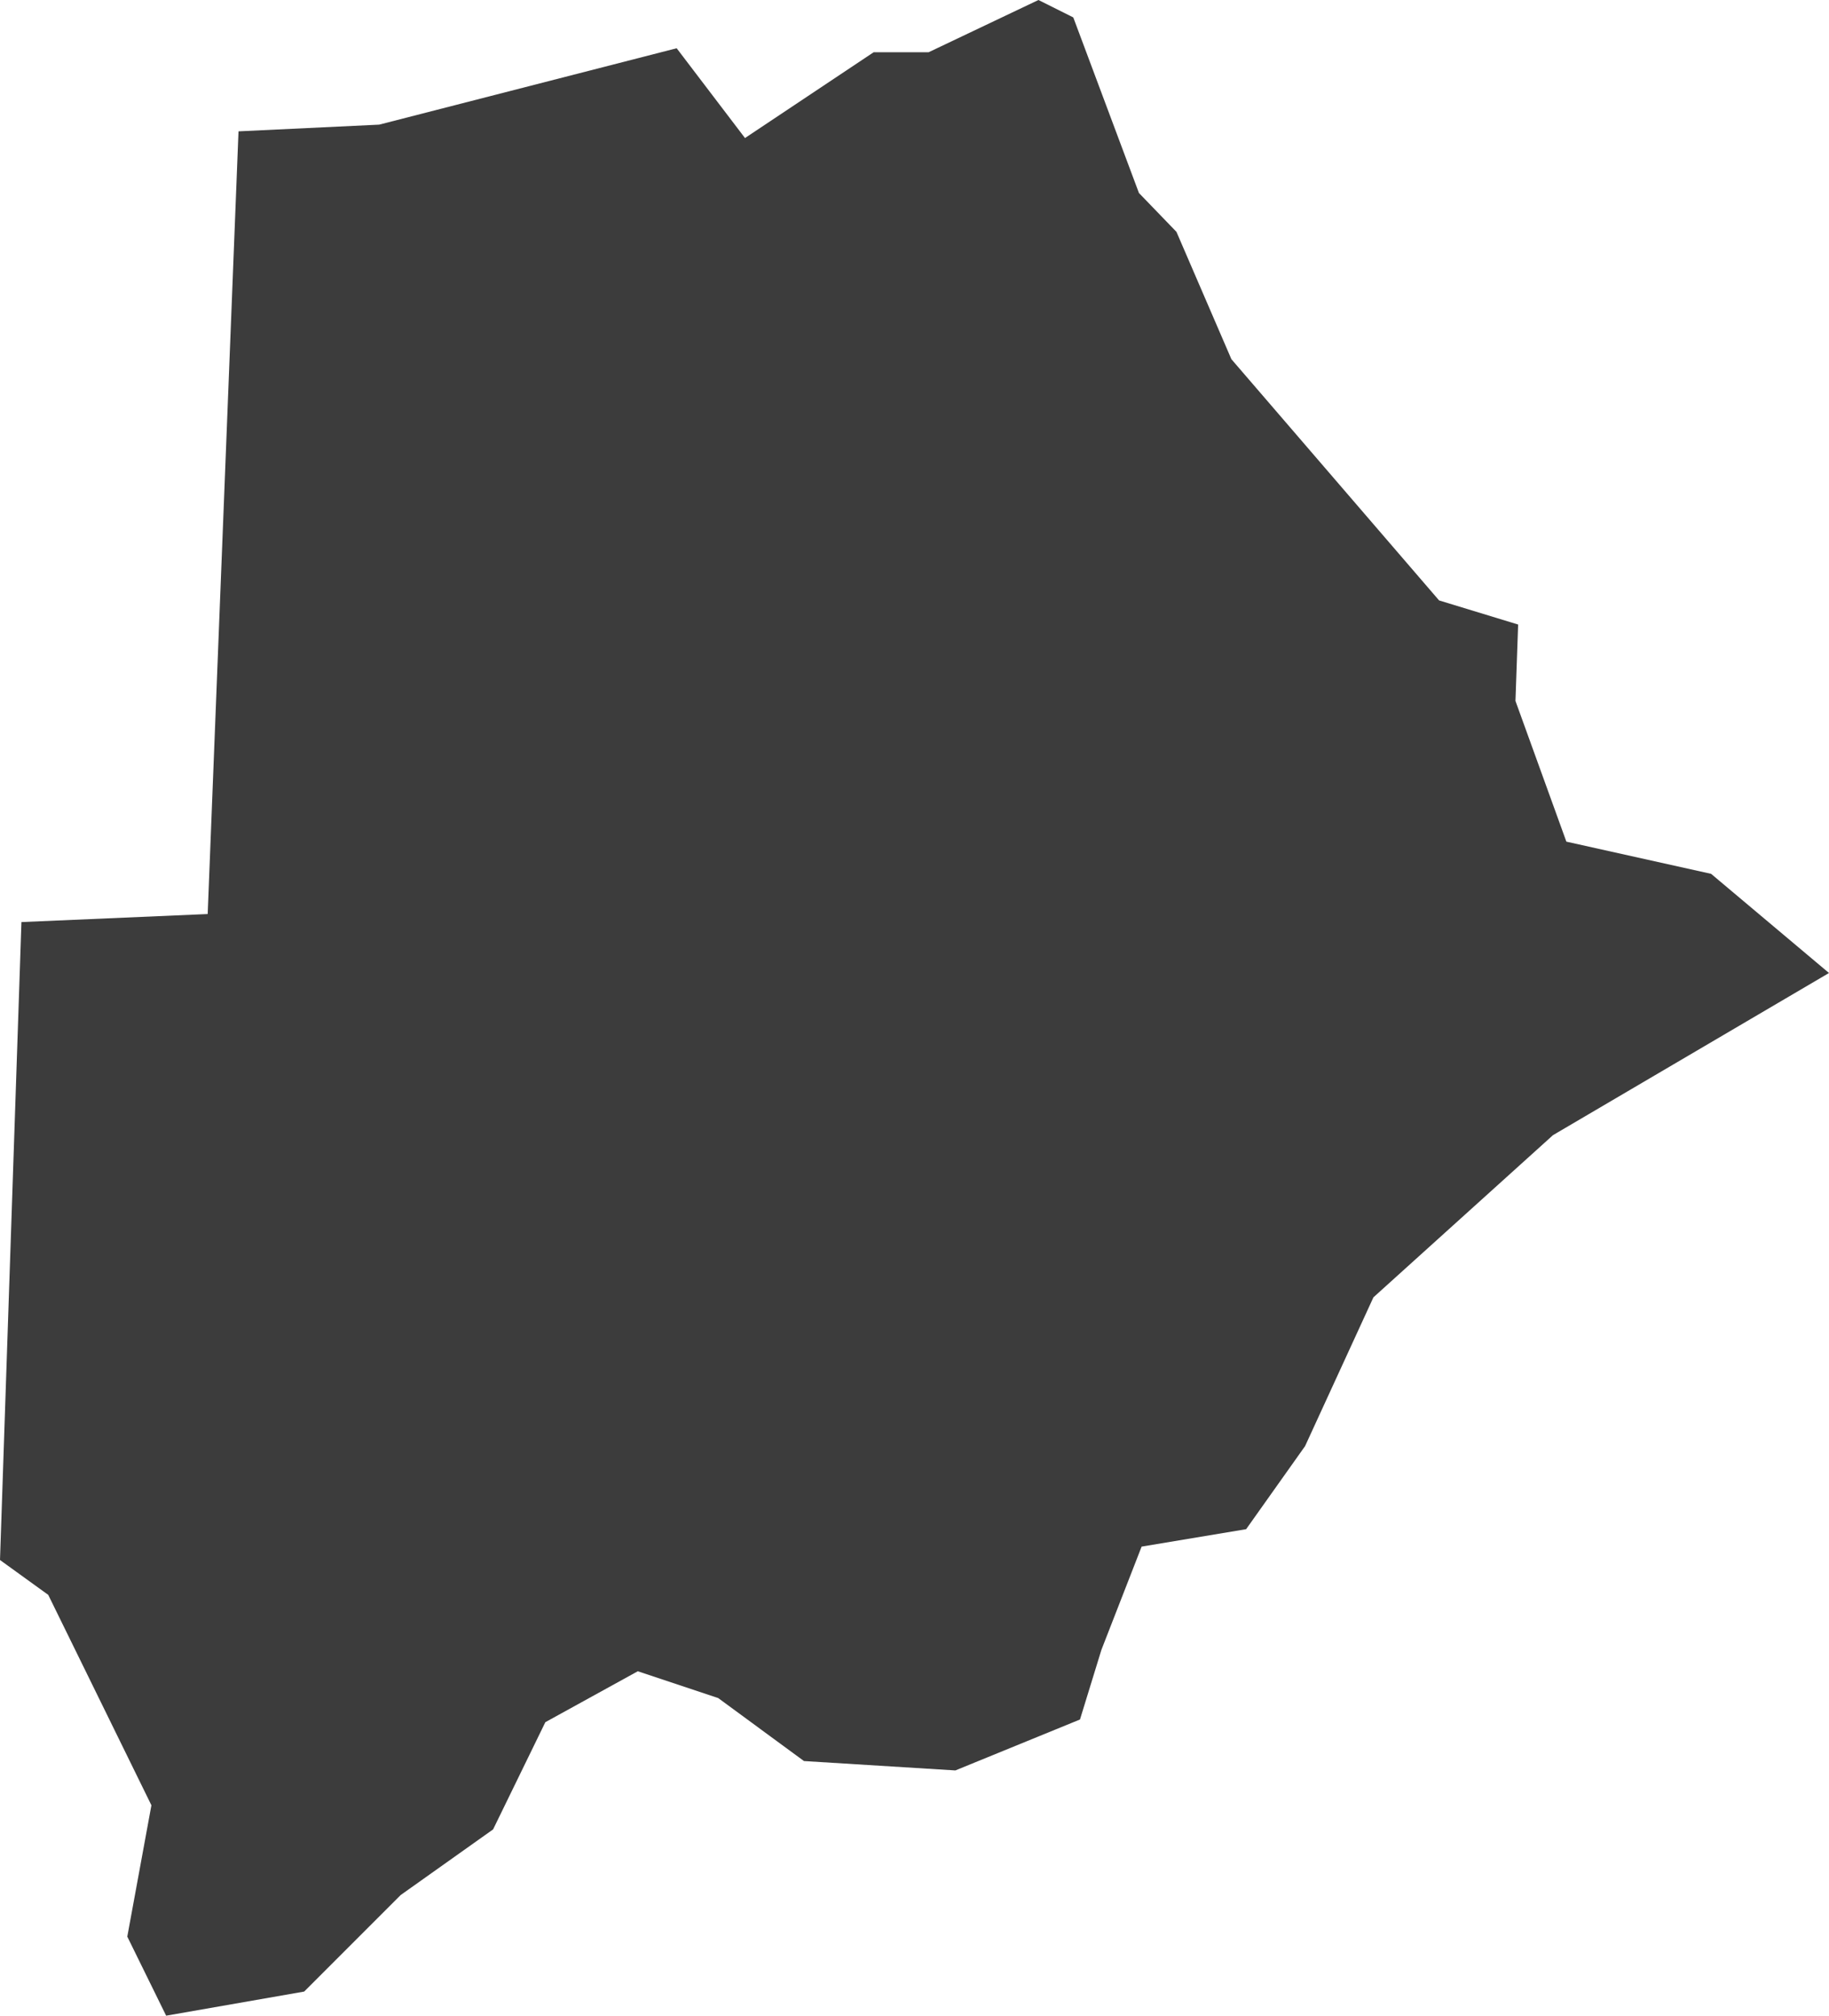 <?xml version="1.0" encoding="utf-8"?>
<!-- Generator: Adobe Illustrator 22.1.0, SVG Export Plug-In . SVG Version: 6.00 Build 0)  -->
<svg version="1.1" xmlns="http://www.w3.org/2000/svg" xmlns:xlink="http://www.w3.org/1999/xlink" x="0px" y="0px"
	 viewBox="0 0 136.5 150.4" style="enable-background:new 0 0 136.5 150.4;" xml:space="preserve">
<style type="text/css">
	.st0{display:none;}
	.st1{display:inline;}
	.st2{fill:#3C3C3C;}
	.st3{display:inline;fill:#3C3C3C;}
</style>
<g id="LA" class="st0">
	<g id="Guatemala" class="st1">
		<polygon class="st2" points="115.2,-0.1 85.5,-0.7 55.1,-0.7 52.8,20.3 37.6,20.3 48.1,32.6 59.2,41.4 62.1,49.5 66.8,51.8 
			64.5,64.1 23,64.1 3.8,94.5 7.8,101.5 3.2,110.2 0.8,121.3 16.6,136.5 31.2,144.1 51,144.6 67.4,151.1 68.6,145.2 80.8,135.9 
			87.2,131.8 86,127.7 94.2,125.4 101.8,116.1 100.1,108.5 103,101.5 119.3,90.9 135.7,76.9 126.9,72.3 123.4,77.5 113.5,71.1 
			104.1,71.1 111.1,29.1 		"/>
	</g>
	<g id="El_Salvador" class="st1">
		<polygon class="st2" points="130.3,101.6 136.5,75.7 129.3,68.5 117.9,63.3 92.1,71.6 91,62.3 74.5,51.9 63.1,38.5 47.6,33.3 
			33.1,37.4 35.2,44.7 23.8,51.9 2.1,68.5 0,78.8 14.5,92.2 46.6,96.4 69.3,109.8 88.9,116 123.1,117.1 		"/>
	</g>
	<g id="Honduras" class="st1">
		<polygon class="st2" points="136.5,62.9 131.4,55.8 124,51.9 118.1,46.4 111.9,41.7 108.7,41.4 98.9,37.8 94.6,39.8 88.8,40.6 
			83.7,39 77.1,37.5 73.9,40.2 66.9,42.9 56.7,43.7 46.9,41.4 43.4,42.9 41.5,40.6 35.2,41 30.1,45.3 27.8,44.5 16.8,53.9 5.9,60.9 
			3.9,65.6 5.1,70.7 0,77 5.9,78.9 10.1,84 16.4,87.9 16.8,91.4 26.6,88.3 30.9,90.3 33.6,93 31.3,102.8 37.9,105.1 40.7,112.9 
			47.7,111.8 50.8,105.9 54,105.9 54.8,93.8 59.8,93 64.5,93 70,86.4 75.9,91.4 78.2,88.3 82.5,85.6 90.7,78.5 91.9,73.4 93.8,73.8 
			97,68 99.3,67.2 102.9,70.7 107.2,71.9 112.2,68.7 117.7,68.7 125.5,65.6 129.1,62.1 		"/>
	</g>
	<g id="Nicaragua" class="st1">
		<polygon class="st2" points="136.5,5.9 126.7,4.9 122.1,9.5 111.8,13.6 104.6,13.6 97.9,17.8 92.2,16.2 87.6,11.6 84.5,12.6 
			80.3,20.4 77.8,19.8 76.2,26.5 65.4,35.8 59.8,39.4 56.7,43.5 48.9,36.8 41.7,45.6 35.5,45.6 28.9,46.6 27.8,62.6 23.7,62.6 
			19.6,70.3 10.3,71.8 8.3,73.9 3.6,68.8 0,73.9 13.4,88.8 24.7,99.1 29.9,110 42.8,123.4 52,133.6 56.7,129.5 74.7,138.3 
			81.9,134.2 90.7,136.8 94.8,143.4 103.5,145.5 110.7,138.8 106.6,133.1 106.1,124.4 112.3,116.1 111.2,107.4 114.9,93.5 
			119.5,89.9 120,75.4 119,66.7 121,52.3 125.7,39.4 132.9,28.1 131.4,16.2 133.4,9 		"/>
	</g>
	<g id="Haiti" class="st1">
		<polygon class="st2" points="134.8,35.4 96.3,27 67.8,25.4 56.1,39.6 84.6,48 82.1,68.1 100.5,91.5 82.9,103.3 47.7,99.1 
			5.9,91.5 0,109.1 23.5,125 46.1,115.8 73.7,119.2 96.3,115.8 126.5,125 128.1,109.9 118.1,94 130.6,84.8 136.5,64.7 		"/>
	</g>
	<g id="Dominican_Republic" class="st1">
		<polygon class="st2" points="6.8,105.7 6.8,118 16.3,124.8 34,94.9 47.5,88.8 51.6,99.6 66.6,96.9 74,88.8 86.2,90.8 103.9,89.4 
			120.9,98.3 136.5,80.6 119.5,65 103.2,63.6 105.2,50.7 84.9,51.4 79.5,36.5 69.9,37.2 48.9,26.3 19,25.6 13.6,33.1 14.9,56.9 
			10.2,73.2 0,80.6 8.1,93.5 		"/>
	</g>
	<g id="Colombia" class="st1">
		<polygon class="st2" points="91.2,-23.1 93.6,-27.3 91,-30.7 87,-31.5 81.2,-25.3 76.6,-22.5 67.3,-16.1 58.7,-17.1 57.7,-14.5 
			50.5,-14.3 43.9,-8.3 41.1,2.5 40.9,6.7 36.1,8.2 27.3,17 21.5,16.6 20,18.4 22.3,26 20,29.8 16.4,28.8 14.6,35 19,41.8 
			20.2,52.7 17.8,55.9 20,67.7 17.6,75.1 21.6,78.1 17.2,84.7 12.2,92.7 6.6,93.5 3.8,98.1 4.2,104.6 0,105.6 1.6,109.6 12.8,116.8 
			14.8,116.6 17.6,122 27.1,123.8 30.3,121.8 35.9,126 40.7,129 43.7,127.8 51.1,133.8 54.7,139.8 60.1,143.2 67,156.7 75.4,158.3 
			81.4,154.9 85.6,157.1 92.2,155.9 101,161.9 94,174.9 97.4,175.1 103.2,181.9 107.6,147.1 107.8,141.4 106,134.2 101,129.4 
			101,120.2 107.4,118.2 109.6,119.4 110,114.6 103.4,113.2 103.4,105.4 125.3,105.6 129.1,101.1 132.3,105.2 134.3,112.8 
			136.5,111.2 133.1,98.4 130.3,93.9 126.3,91.1 132.1,84.9 131.7,81.9 128.7,78.1 126.7,69.7 127.7,60.5 130.3,56.3 132.7,49.4 
			128.7,47.2 122.3,48.6 114.3,48 109.6,49.4 102,38.4 95.6,36.8 81.2,38 78.6,33.6 76,32.4 75.6,29.8 77.2,25 76.4,20 74.2,17.2 
			73,11.4 67.2,10.4 70.8,2.9 72.6,-6.1 76.2,-10.9 80.6,-14.5 83.8,-20.9 		"/>
	</g>
	<g id="Ecuador" class="st1">
		<polygon class="st2" points="133.1,30.7 122.9,24.4 111,15.4 104.2,19.7 84.2,15.8 78.2,4.4 74,4.8 50.2,-10.5 33.6,0.1 20.4,6.1 
			22.1,17.1 12.7,34.6 8.5,51.2 0.4,55.4 4.7,80.1 0,87.7 14.5,99.2 23.4,86.9 28.9,98.8 16.6,118.8 19.6,130.3 13.2,136.6 
			14,146.4 23.8,144.3 33.6,147.3 44.2,160.9 57.4,149.8 61.2,131.5 75.3,108.2 103.8,97.5 129.3,69 136.5,51.6 		"/>
	</g>
	<g id="Peru" class="st1">
		<polygon class="st2" points="119,17.7 113.7,11.5 110.5,11.3 117,-0.7 108.9,-6.2 102.8,-5.1 98.9,-7.1 93.4,-4 85.7,-5.5 
			79.4,-17.8 74.4,-21 71.1,-26.5 64.3,-32 61.5,-30.9 63,-21.9 59.9,-14.3 48.8,-2 36.5,2.6 30.4,12.8 28.7,20.7 23,25.5 
			18.4,19.6 14.2,18.3 9.9,19.2 9.6,15 12.3,12.2 11.1,7.2 2.9,14.6 0,22.9 5.5,34.1 2.4,39.3 9.9,44.1 18.2,51.6 21.9,60.3 
			26.3,65.6 37.4,89 48.8,110.6 58.8,126 57.3,129.4 62.4,139.1 70.9,146.3 90.6,159 112,170.8 113.3,175.6 124.2,182.4 
			129.1,179.5 131.4,173.4 136.5,160.7 131.4,150.9 133.4,147.1 131.2,142.6 134.7,136.7 134.1,126.8 133.9,118.5 136,114.6 
			125.8,95.6 120.3,97.7 115.5,96.4 115.1,78.5 107,85.5 98,85.2 93.8,78.9 86.9,78.3 88.8,73.2 82.7,66.2 77.9,55.5 80.7,53.5 
			80.5,48.5 86.6,45 85.3,38.7 87.7,34.7 88.4,29.1 99.8,21.2 108.3,19 109.6,17.2 		"/>
	</g>
	<g id="Bolivia" class="st1">
		<polygon class="st2" points="131.4,122.8 134.5,120.3 133,113.3 135.5,107.8 136.5,98.1 133.4,90.3 127.2,87 125.6,82 126.8,75 
			106,74.4 100.8,60 103.9,59.9 103.3,54.4 101,50.9 100,43.7 93.6,40 86.8,40.2 81.9,36.6 74.6,34.2 69.9,29.6 57.7,27.6 
			45.2,16.6 45.8,8.2 44.1,3.4 44.8,-5.8 30.7,-3.6 25.2,0.8 15.9,5.9 13.8,9.6 8.1,10 0,8.8 10.7,28.8 8.5,32.9 8.7,41.6 9.3,52.1 
			5.6,58.3 8,63 5.8,67 11.3,77.3 5.8,90.7 11.8,99.1 14.2,108 20.4,113.3 18.2,125.3 25.4,139.1 31.4,156.2 38.8,154.4 46.6,143.3 
			61,146.3 68.1,155.2 71.3,145.3 83.5,145.9 85.4,148.4 88.3,133.6 88,127 92,116.2 110.5,112.5 120.4,112.7 130.9,119.1 		"/>
	</g>
	<g id="Paraguay" class="st1">
		<polygon class="st2" points="68.1,15.3 67.3,9.8 51.7,0.3 37.1,0.1 9.8,5.5 3.7,21.6 4.3,31.4 0,53.2 32.2,83.1 45.4,86 
			66.1,99.5 83.1,106.7 86.2,114.7 74.1,142.3 90.5,147.5 108.3,150.3 120.4,147.2 132.8,133.4 133.6,117 135.6,106.7 136.5,95.7 
			135.6,85.7 129.6,82.2 123.9,85.4 118.1,84.5 115.5,77.4 112.7,60.7 109.2,55.2 98,50.3 92,53.8 74.7,50.3 73.6,25.6 		"/>
	</g>
</g>
<g id="ESA">
	<g id="South_Africa" class="st0">
		<path class="st3" d="M95,95.3l-3,0.9l-5.6-7.4l4.8-6.1l4.7-3.8l3.9-2l3.5,3l2.6,2.9l-2.9,4.7l-1.7,3.2l-4.7,1.5L95,95.3z
			 M125.5,15.4l-4.4-0.9l-2.9,1.2l-3.9-1.7l-3.3-0.1L98.8,21L91,28.1l-3,6.5l-2.6,3.6L80.8,39L79,43.6l-0.9,3l-5.4,2.3L66,48.4
			l-3.8-2.7l-3.5-1.2l-4.1,2.3l-2.3,4.7l-4.1,2.9L44,58.5L38,59.6l-1.7-3.5l1-5.8l-4.5-9.2l-2.1-1.5L29,75.3l-7.6,4.8L17.1,81
			l-5-1.8l-3.6-0.8l-1.2-4.1l-3.2-2.7L0,76.4l5.3,12.4V89l3.8,8l4.8,9.1l-0.3,7.3l-2.6,1.8l2.1,6.4l-0.3,5.8l0.9,2.6l0.5-1.4
			l3.2,4.4l2.7,0.1l3.2,3.5l3.6-0.3l5.3-3.6l7-1.5l8.5-3.8l3.3,0.5l5-1.2l8.6,1.8l4.1-1.8l4.8,1.5l1.2-2.7l4.1-0.5l8.8-3.8l6.5-4.4
			l6.2-5.8l10.1-9.8l5.1-7l2.7-4.8l3.8-5l1.8-1.4l5.9-4.8l2.4-4.4l1.7-7.9l2.6-7.1h-6.2l-2,4.2l-5,1.1l-4.5-5.3l0.1-3.3l2.4-3.6
			l1.1-2.7l2.4-0.8l4.1,1.8l-0.6-3.5l2.1-10.7l-1.7-6.8L125.5,15.4z"/>
	</g>
	<g id="Tanzania" class="st0">
		<polygon class="st3" points="15.6,-3.1 11,-1.2 16.3,7.1 15.4,15.6 11.7,17.4 12.4,23.1 15.2,26.6 15.2,31.2 11.9,34.4 6.9,42 
			2.1,47.3 0.7,47.5 0,53.7 2.5,55.8 2.1,62 4.4,68 1.4,73.5 11.7,83.4 12.4,92.3 18.6,107.3 19.3,107.7 24.4,110.3 32.4,112.8 
			39.8,117.1 52.2,119.9 54.7,123.8 55.6,121 62,128.9 62.7,144.3 66.9,149.8 66.9,150 71.7,149.3 87.1,153.5 90.3,151.6 
			99.3,151.4 104.1,147 111.7,147.3 125.9,141.5 136.5,133 131.9,129.8 126.9,115.3 122.7,106.3 123.6,99.2 123,94.9 126.9,85.9 
			126.4,82.2 118.3,76.9 117.7,68.6 124.1,50.5 105.7,36 104.8,27.5 58.4,-2.4 51.9,4.1 47.6,10.7 52.6,15.8 45.3,19.5 43.7,17.6 
			36.3,18.5 30.6,21.8 26.9,16.3 29.4,5.9 29.9,-2.8 		"/>
	</g>
	<g id="Kenya" class="st0">
		<polygon class="st3" points="136.5,6.8 124.8,6.8 117.8,0.4 102.1,8.3 97.2,16.6 85.6,15.1 81.9,12.9 77.9,13.2 72.4,13.2 
			50.3,-3.3 38.3,-3.3 32.2,-9.8 32.2,-20.8 23.3,-24.2 11.7,-11.3 1.2,0.4 9.5,13.9 11.7,23.7 19.6,46.1 13.2,60.5 4.9,73.4 
			0,81.3 0,82.3 4.3,89.6 3.1,104 65,143.9 66.3,155.3 90.8,174.6 97.5,168.1 101.2,155.3 106.8,147.3 109.5,133.5 115.9,132.3 
			120.2,124 132.5,116.3 122.4,100 121.8,28.9 		"/>
	</g>
	<g id="Zambia" class="st0">
		<polygon class="st3" points="105.9,15.3 102,14.2 102.8,11.5 100.7,10.9 85.1,13.2 81.8,14.6 78.4,23.2 80.9,29 78.4,44.6 
			76.8,57.9 79.7,60.2 87.8,65.4 90.9,62.9 91.6,77.3 82.6,77.3 78.2,70 74.1,64.2 65.1,62.5 62.6,55.4 55.6,59.6 46.2,57.7 
			42.4,51.9 35.2,50.6 29.7,50.8 29.1,46.7 25.2,46.5 26.2,50.6 24.8,56.9 26.6,63.1 24.8,68.1 25.8,72.7 1.7,72.5 0,114.7 
			7.5,125.6 14.8,133.9 24.3,130.8 31.8,131.6 36.2,134.5 36.2,135.5 38.3,136.6 51.2,138 54.7,139.5 58.7,139.3 65.3,130.8 
			76,119.7 80.1,118.7 81.6,114.1 88.4,108.9 97.2,107 96.5,97.7 132.1,86.9 126.1,83.3 130,71 133.8,66.5 131.9,55.4 134.4,44.8 
			136.5,41.1 134,29.8 128.6,24 121.9,20.1 114.6,17.8 110.1,15.5 109.5,15.1 110.5,17.3 108.4,18.2 		"/>
	</g>
	<g id="Ethiopia" class="st0">
		<polygon class="st3" points="43,14.9 40.6,22.6 29.9,20.5 28.7,29.5 25.3,39.7 20,45 16.3,52.9 15.4,57.1 11.2,60.1 8.9,71.1 
			8.9,72.2 9.2,80.5 7.9,83.7 3,83.9 0,89.8 5.6,90.6 10.3,95.7 12,99.8 16.3,102.3 22,113.6 26.8,115.4 26.8,121.4 30.1,124.8 
			36.5,124.8 48.3,133.7 51.3,133.7 53.4,133.5 55.4,134.7 61.6,135.5 64.2,131.1 72.6,126.8 76.4,130.2 82.6,130.2 85.1,126.9 
			91,126.8 99,119.4 111.2,118.9 136.5,87.5 128.6,87.7 98.2,75.2 94.6,71.6 91.2,66.5 87.6,60.7 89.4,57 87.2,55.2 85.1,56 
			80,55.8 79.7,52.5 78.8,49.7 81.8,44.8 84.9,40.2 81.6,36.8 77.5,30.7 73.4,27.2 70.8,23.6 62.7,19.5 56.3,19.3 54,17.2 
			48.8,19.7 		"/>
	</g>
	<g id="Malawi" class="st0">
		<polygon class="st3" points="84.7,128.6 85.5,109.7 75.6,94.1 76.5,71.1 64.2,32.4 78.1,3.7 77.3,-59.6 61.7,-93.4 63.3,-99.1 
			54.3,-113.1 9.9,-123 31.3,-100 41.1,-55.5 32.9,-40.8 23,1.2 30.5,44.8 15.6,62.9 0,111.4 23.8,125.3 48.5,150 61.7,145.1 
			78.9,158.3 81.4,179.6 70.7,203.5 72.4,240.5 100.3,273.4 116,236.4 136.5,225.7 135.7,158.3 117.6,120.4 102,104 99.5,104 
			99.5,110.6 108.6,113 116.8,141 115.1,147.6 99.5,127 91.3,140.2 		"/>
	</g>
	<g id="Zimbabwe" class="st0">
		<polygon class="st3" points="101.6,144.1 121.7,120.9 126.8,106 129.7,104.1 132.3,92.1 129.7,86 131.3,70.8 135.5,56.6 
			136.5,30.5 127.5,24.1 119.1,22.4 115.5,17.3 107.1,13.1 92.3,13.4 91.3,5.7 77.8,8.6 67.1,16.6 64.8,23.7 58.4,25.3 41.9,42.5 
			31.6,55.7 25.5,56 20,53.7 0,51.5 6.1,67.9 9.7,71.5 14.8,83.4 34.2,106 41.6,108.3 41.3,115.4 46.1,128.6 59.7,131.5 70.7,140.9 
			77.8,141.2 86.2,144.7 92.3,142.2 		"/>
	</g>
	<g id="Angola" class="st0">
		<path class="st3" d="M10.2,6.8l0.4-5.3l1.8-3.3l3.9-2.5l-3.9-4.3L8.8-6.5L4.5-1.3l2.7,9.4L10.2,6.8z M52.8,9.3L20.3,9.1l-3.7,1.4
			l-3.3-0.2L8.8,12l-1,2.3l5.5,7.8l2.1,8.4l3.1,11.9l-3.3,5.1l-0.6,2.5l2.5,7.4l2.9,7.6l3.1,4.3l0.6,7l-1.4,9.4L19,91.4l-6.5,8.2
			l-2.5,5.1l-3.7,11.2l-0.6,5.3l-3.9,11.5L0,143.4l1,7.8l5.3-2.3l6.4-2l7,0.2l6.3,5.7l1.8-0.8l44-0.6l7.2,5.9l26.2,1.7l20.1-4.9
			l-6.9-7.8l-7-10.2l1.6-39.7l22.7,0.2l-1-4.3l1.8-4.7l-1.8-5.9l1.4-5.9l-1-3.9l-5.1-0.8l-6.9,2l-4.7-0.4l-2.7,1.2l1-14.9l-3.7-4.5
			l-0.6-7.8l1.8-7.4l-2.3-4.7v-7.8H98.6l1-4.5h-5.7l-0.6,2.2l-6.6,0.6l-2.9,7.2l-1.8,3.1l-5.9-1.8l-3.7,1.8l-7.2,1L61,30l-2.5-4.1
			l-3.1-7.4L52.8,9.3z"/>
	</g>
	<g id="Botswana">
		<polygon class="st2" points="80.1,1.3 77.5,0 69.3,3.9 65.2,3.9 55.6,10.3 50.5,3.6 28.3,9.3 17.8,9.8 15.5,68.2 1.6,68.8 
			0,116.4 3.6,119 11.3,134.7 9.5,144.5 12.4,150.4 22.7,148.6 29.9,141.4 36.8,136.5 40.7,128.5 47.6,124.7 53.6,126.7 60,131.4 
			71.3,132.1 80.6,128.3 82.2,123.1 85.2,115.4 93,114.1 97.4,107.9 102.5,96.8 115.9,84.7 136.5,72.6 127.7,65.2 116.9,62.8 
			113.1,52.3 113.3,46.6 107.4,44.8 91.9,26.8 87.8,17.3 85,14.4 		"/>
	</g>
	<g id="Burundi" class="st0">
		<polygon class="st3" points="119.6,21 115.4,-14.1 73.1,-19.8 49.2,30.9 0,23.8 19.7,64.7 21.1,80.1 49.2,166 47.8,170.2 
			56.2,168.8 85.8,136.4 116.8,89.9 136.5,70.3 136.5,42.1 		"/>
	</g>
	<g id="Lesotho" class="st0">
		<polygon class="st3" points="60.3,136 72,114.9 104.7,104.3 116.4,82.1 136.5,49.3 118.5,29.1 94.2,8 66.6,21.7 33.8,48.2 0,90.5 
			39.2,142.4 		"/>
	</g>
	<g id="Madagascar" class="st0">
		<polygon class="st3" points="130.8,-31.6 127.3,-44.9 122.8,-53.5 117.1,-62.1 110.7,-53.2 109.8,-41.1 99.3,-26.8 92,-29.3 
			93.9,-20.7 88.1,-10.5 72.9,1.9 62.1,13.6 54.4,13.6 47.4,17.4 37.6,21.6 28.6,22.2 25.5,35.3 18.5,46.4 18.8,65.2 21.3,77.9 
			24.8,87.4 22.3,100.5 13.1,115.8 12.4,122.4 4.1,125.9 0,140.6 0.6,155.2 5.7,171.1 5.4,189.3 9.2,199.8 22.6,207.1 32.2,212.5 
			48,203.9 62.7,199.1 72.6,175.6 81.5,147.3 95.1,109.1 105.6,81.1 114.2,57.5 116.8,40.4 121.9,35.6 124.1,27 121.6,12 125.4,6 
			130.5,18.1 134,12 136.5,2.2 132.4,-7.1 		"/>
	</g>
	<g id="Mozambique" class="st0">
		<polygon class="st3" points="134.9,-39 133,-45.7 122.4,-37.1 108,-31.3 100.4,-31.6 95.5,-27.2 86.5,-26.9 83.3,-25.1 
			67.8,-29.3 62.9,-28.6 59.2,-14.7 60.9,2.2 61.5,2.2 65.9,6.8 71,17.5 71.3,36.4 65.5,39.4 61.1,49.9 53.2,40.6 52.7,30.2 
			55.8,23.5 55.1,17.5 50.2,13.8 46.5,15.2 39.6,8.2 0,20.3 0.7,30.7 1.4,36.2 12,36 18,39 20.6,42.7 26.6,43.8 33.1,48.5 
			32.4,67.2 29.4,77.4 28.2,88.3 30.1,92.7 28.2,101.2 26.1,102.6 22.4,113.2 8.1,129.9 13.2,150.7 15.7,161.1 12.5,177.6 
			13.4,182.9 14.8,189.6 15.5,196.1 25,196.1 26.6,188.4 23.4,187.3 22.7,181.3 28.7,175.7 44.4,167.9 55.1,162.8 60.9,157.4 
			62.9,151.4 60.2,148.9 62.7,141.9 63.9,127.6 61.5,128.3 61.5,123.9 59.7,115.3 54.1,104.2 55.8,93.6 61.1,90.3 70.6,79.7 
			75.6,77.2 91.1,61.4 106,54.3 118,48.5 126.6,39.4 132.1,29.3 136.5,18.6 134.4,11.5 134.9,-11.4 133.9,-24.4 		"/>
	</g>
	<g id="Namibia" class="st0">
		<polygon class="st3" points="117.5,10.9 98.4,15.5 73.7,13.9 66.9,8.3 25.3,8.9 23.6,9.6 17.7,4.3 11.1,4.1 5,5.9 0,8.2 0.4,17.2 
			8.5,28.7 10.5,36 15.7,50.3 20.7,59.9 24.6,64.7 25.7,71.1 25.7,85.2 28.6,103.3 30.9,111.8 32.7,123.2 36.2,131.9 43.4,140.8 
			48.4,134.9 52.3,138.2 53.7,143.2 58.2,144.1 64.3,146.3 69.6,145.4 78.9,139.5 80.9,95.9 82,61.7 92,61.3 93.6,19.4 101.2,19 
			117.1,15 120.8,19.8 127.6,15.2 130.6,15.2 136.5,12.4 136.5,11.5 132.6,8.9 126,8.2 		"/>
	</g>
	<g id="Rwanda" class="st0">
		<polygon class="st3" points="105.7,-0.4 61.5,25 42.9,17 21.4,41.1 18.7,91.9 8.1,97.2 0,144.1 46.8,150.8 69.6,102.6 109.7,108 
			131.1,97.2 136.5,47.8 		"/>
	</g>
	<g id="Somalia" class="st0">
		<polygon class="st3" points="40.7,-7.6 34.2,-14.2 31.3,-20.6 26.9,-23.6 21.9,-15.2 19.2,-9.6 24.6,-0.9 29.8,6.7 35.2,12.1 
			80.8,30.8 92.6,30.6 54.7,77.7 36.5,78.4 24.4,89.5 15.5,89.7 11.8,94.7 0,112.4 0.5,169.6 8.6,182.6 11.8,178.9 15,170.5 
			30.1,151.6 43.1,139.7 63.6,124 77.4,111.4 93.1,90 104.7,72.5 116.1,49.6 123.9,29.4 130.1,11.9 133.3,-4.9 136,-10.5 
			135.5,-18.9 136.5,-28 136,-32.2 130.8,-32.2 124.4,-26.8 117.3,-25.3 111.1,-23.1 106.7,-22.6 98.8,-22.1 94.1,-19.4 87.2,-18.2 
			75.4,-13.5 60.4,-11.5 47.6,-7.6 		"/>
	</g>
	<g id="South_Sudan" class="st0">
		<polygon class="st3" points="117.8,47 116.3,42.3 110.2,37 108.5,27.2 109.5,17.2 104,16.2 103.4,19.4 96.2,20 99.1,23.8 
			100.4,32.1 94,39.5 88.3,49.1 82.4,50.6 72.2,42.7 67.7,45.5 66.7,49.5 60.5,52.1 60.1,54.8 48.4,54.8 46.7,52.1 38,51.4 
			33.7,53.8 30.6,52.7 24.2,44.8 22.1,41 13.6,42.9 10.4,49.1 7.6,61.2 3.6,63.7 0,65.2 8.1,70.5 14.6,76 14.9,80.3 22.9,87.5 
			28,93.2 31.2,101.3 40.1,106.6 42,111.1 49.5,122.1 54.8,123.8 58,121.5 63.5,122.3 70,119.6 73,125.3 83.6,134.2 88.5,130.6 
			95.9,133.6 105.5,130.4 114,130.6 121.2,124.2 128.4,116.2 136.5,107.2 129.1,92.6 123.5,89.4 121.4,84.1 115.3,77.5 108.1,76.5 
			111.9,68.8 118.2,68.6 119.9,64.4 119.5,53.8 117.8,53.5 		"/>
	</g>
	<g id="Swaziland" class="st0">
		<polygon class="st3" points="120.3,3.4 71.9,-18.1 43.1,-9.2 30.5,23.2 1.7,66.3 0,105.8 53.9,168.5 113.1,156 136.5,105.8 
			131,55.5 		"/>
	</g>
	<g id="Uganda" class="st0">
		<polygon class="st3" points="109.8,-5.3 94.7,8 76.9,7.6 56.9,14.3 41.4,8 31.1,15.6 29.8,49 40,52.5 32,62.8 22.2,70.3 12.9,85 
			7.6,98.3 6.2,121 0.5,131.7 0,153 6.2,155.7 20.9,147.2 29.8,143.7 57.4,144.1 56,133 67.6,116.5 83.1,112.5 93.8,105.9 
			106.7,111.2 108,113.4 108,112.1 115.2,100.5 127.2,81.9 136.5,61 124.9,28.5 121.8,14.3 		"/>
	</g>
</g>
<g id="WCA" class="st0">
	<g id="Mauritania">
		<polygon class="st3" points="136.5,23.9 95.2,-7.6 94.8,12.1 58.4,11.5 58,44.7 47.4,45.7 44.5,52.4 46.4,71.1 2.4,70.9 0,75.4 
			5.7,80.9 8.6,87 7.1,93.5 8.3,100 9.4,112.8 7.7,124.8 4.3,131.3 5.1,138.3 9.2,134.2 14.6,135.2 20.3,132.4 26.7,132.4 31.9,136 
			39.5,139.5 46,149 53.3,158 57.2,155.6 59.2,148 62.9,147.6 70.6,151.3 77.1,148.6 81.4,149.4 83.2,146.6 128.6,146.4 
			131.2,137.5 129.2,135.8 124.3,79.9 119.4,24.1 		"/>
	</g>
	<g id="Senegal">
		<polygon class="st3" points="121.3,71.4 106.9,53.8 94.1,35 79.2,28.2 68.8,21 56.4,21 45.2,26.6 34.4,24.6 26.4,32.6 21.2,45.8 
			10,63.4 0,68.2 10.8,77.4 19.6,97.4 44,96.6 49.2,90.6 56.4,90.2 64.8,96.2 72.1,96.6 79.2,92.2 83.7,99.4 74.1,105.4 64.4,105 
			54.8,99.4 46.4,105.4 42.4,105.4 36.8,109 16.8,108.6 20,128.2 32,123.9 39.2,124.6 45.2,121.8 86.5,123.1 97.3,123.4 
			113.3,129.4 118.5,129.1 120.1,126.2 132.1,128.2 135.3,126.7 136.5,118.6 134.9,109 126.5,101.8 122.1,87 		"/>
	</g>
	<g id="The_Gambia">
		<polygon class="st3" points="66.2,56.8 55.6,69 5.8,70.7 0,93.6 40.9,94.4 52.3,87.1 60.5,87.1 77.7,74.8 97.3,86.2 116.9,87.1 
			136.5,74.8 127.5,60.1 112.9,69 98.1,68.3 80.9,56 		"/>
	</g>
	<g id="Guinea-Bisseau">
		<polygon class="st3" points="136.5,36.1 51.8,33.7 39.5,39.4 24.6,37.8 0,46.8 2.5,57.5 16.4,69 16.4,76.4 26.3,91.2 46,95.3 
			69.9,116.7 91.3,91.2 105.2,92 116.8,83.8 127.5,83.8 134,76.4 130.7,59.2 135.7,53.4 		"/>
	</g>
	<g id="Guinea">
		<polygon class="st3" points="68.1,21.9 65.4,23.2 55.3,21.6 54,23.9 49.6,24.2 36.2,19.2 27.2,18.9 26.8,25.9 24.8,28.3 
			26.2,35.3 23.5,38.3 19.1,38.3 14.4,41.7 8.7,41.3 0,51.7 5.4,55.4 8,60.1 10.4,69.5 14.8,73.5 19.8,76.5 26.8,84.9 34.9,97.3 
			44.9,87.9 47.3,82.2 50.6,77.5 55.7,76.9 60,72.8 75.1,72.8 80.2,80.6 84.2,89.6 83.5,95.7 86.5,101.4 86.5,109.1 91.6,108.1 
			95.6,107.4 100.6,105 108.3,118.1 107,126.8 110.7,131.2 116.1,131.5 119.7,122.8 125.1,123.5 128.1,123.5 129.1,114.1 
			127.8,110.1 129.8,107.1 136.5,104.4 132.2,87.3 127.8,78.5 129.5,71.2 133.2,69.5 127.5,63.5 128.5,57.1 126.1,54.8 122.1,56.8 
			122.8,49.7 126.8,44.4 119.1,35.3 117.1,29.6 112.7,24.9 109,24.2 104.6,27.3 98.6,29.9 93.2,34.6 85.2,33 80.2,27.6 77.1,26.9 
			72.1,29.6 69.1,29.6 		"/>
	</g>
	<g id="Mali">
		<polygon class="st3" points="136.4,59.8 127.3,60.7 127.1,54.8 123.2,53.1 118.2,50.4 116.2,46 88.5,25.4 61,4.6 48.5,4.8 
			52.1,45.7 55.6,86.7 57.1,87.9 55.2,94.4 21.9,94.6 20.6,96.7 17.5,96.1 12.7,98 7,95.3 4.3,95.6 2.8,101.2 0,103 0.3,108.8 
			1.9,114.3 5.1,117 5.7,120.6 5.2,123.5 5.7,127 7,127 9.3,125.8 10.6,126.1 12.8,128.5 16.4,129.2 18.8,127.1 21.5,125.9 
			23.4,124.6 25.1,124.9 27,127 27.9,129.5 31.3,133.5 29.5,135.9 29.2,139 31,138.2 32.1,139.2 31.6,142 34.2,144.7 35.2,143.8 
			37.6,145.3 44,145.5 45.5,142.6 47,142.8 49.4,141.7 50.7,145.8 52.7,144.6 56.1,143.2 55.5,137.7 57.9,133.7 57.6,130.4 
			64.3,122.6 65.5,116.1 67.9,113.7 71.9,115 75.3,113.1 76.5,110.7 82.9,106.4 84.6,103.4 92.3,99.5 96.8,98.2 98.9,100 104.3,100 
			109.6,99.5 112.6,96.2 124,95.3 131.3,93.8 132,88 136.5,81.6 		"/>
	</g>
	<g id="Sierra_Leone">
		<polygon class="st3" points="136.5,76 124.4,78.4 124.4,59.9 117.1,46.1 118.7,31.6 109,9.8 96.9,-8.8 60.6,-8.8 50.1,0.9 
			37.9,2.5 29.9,13.8 24.2,27.5 0,50.2 5.7,88.1 12.9,106.7 36.3,135 69.4,155.2 81.6,159.2 92.1,143.1 94.5,127.7 115.5,100.2 		
			"/>
	</g>
	<g id="Liberia">
		<polygon class="st3" points="105.2,26.1 95.2,24.8 88.3,41.1 78.3,40.5 71.4,32.3 73.9,16 59.5,-8.4 50.1,-4 42.6,-2.7 26.3,16 
			10,37.3 8.1,49.2 0,61.8 23.1,87.4 53.2,109.3 85.2,139.4 120.8,158.8 130.2,158.2 133.4,125.6 136.5,120.6 135.2,104.9 120.8,88 
			109.6,85.6 99.5,74.3 107.1,56.7 103.3,37.3 		"/>
	</g>
	<g id="Cote_d_x27_Livoire">
		<polygon class="st3" points="72.7,-0.3 63.4,3.3 58.2,6.5 54.5,-4.4 48.1,-1.5 44,-1.9 40,5.7 22.6,5.3 16.2,1.3 13.3,3.7 
			8.9,5.7 6.9,14.6 12.1,25.1 17.4,45.7 9.3,49 6.9,52.6 8.5,57.4 7.3,68.7 3.6,68.7 2.4,76 4.8,88.5 0,99.8 6.5,107.1 13.7,108.7 
			23,119.6 23.8,129.7 21.8,133 19.8,153.9 24.2,154.8 46.8,145.1 62.6,137.8 89.2,133.4 103.8,133 119.5,138.2 130,137.8 
			130.8,127.7 121.1,105.5 127.2,76.4 136.5,55 130.8,18.3 115.5,11.8 104.6,12.6 96.9,19.1 86.8,13.8 82.8,5.3 		"/>
	</g>
	<g id="Burkini_Faso">
		<polygon class="st3" points="104.5,23.1 93,23.1 88.5,19.3 79,22.1 62.3,30.5 58.8,36.8 45.1,46.1 42.5,51.2 35.2,55.4 26.5,52.5 
			21.4,57.6 18.8,71.7 4.5,88.3 5.1,95.3 0,104 1.3,115.8 9.3,120.3 12.5,127 20.4,131.1 26.5,126 35.2,125.4 47.3,130.5 
			44.7,115.2 45.4,103.6 76.4,102.7 84.1,104.3 89.8,101.1 98.1,102.7 113.8,103 119.9,100.8 123.7,91.8 132.3,89.9 136.2,83.8 
			136.5,69.8 116,65.3 115.4,55.4 105.5,42.3 102.9,33 		"/>
	</g>
	<g id="Ghana">
		<polygon class="st3" points="103.7,-37 88.9,-39.8 78.7,-34.1 65.1,-37 10.2,-35.3 9,-14.9 13.6,12.3 21.5,63.9 8.5,93.9 0,134.7 
			13.6,165.8 12.5,180 40.8,190.2 69.1,179.4 87.2,167.5 136.5,146 129.7,133.5 121.2,110.9 118.9,92.7 125.7,60.5 117.8,47.4 
			114.4,18.6 115,-7.5 101.4,-26.2 		"/>
	</g>
	<g id="Togo">
		<polygon class="st3" points="67,-127.7 5,-128.9 0,-105 30.3,-63.2 29,-5.1 36.6,59.4 54.4,88.4 39.2,160.5 44.2,200.9 
			63.2,251.5 78.4,279.3 136.5,262.9 118.8,207.2 121.3,22.8 107.4,6.3 104.9,-32.9 79.6,-61.9 58.1,-85.9 		"/>
	</g>
	<g id="Benin">
		<polygon class="st3" points="128.4,-51.6 93.7,-81.5 77.6,-81.5 62.2,-66.2 52.5,-50.9 30.7,-46 21,-23.3 5.7,-17.7 0,8.9 
			13.7,24.3 29.9,42.9 31.5,67.9 40.4,78.4 38.8,196.4 50.1,231.9 87.2,225.5 89.7,143 88.9,109.9 96.9,77.6 110.7,62.3 132.5,30 
			127.6,16.2 136.5,-3.9 126.8,-34.7 		"/>
	</g>
	<g id="Niger">
		<polygon class="st3" points="115.7,20 101.8,15.6 72.3,34.9 47.2,54.7 34.9,59.2 35,82.3 30.3,89.2 29.5,95.3 21.7,96.9 9.7,97.9 
			6.5,101.4 0.8,101.8 0,106.7 1.3,111.3 6.2,117.8 6.5,122.8 16.6,125 16.5,132 19.5,128.9 22.7,128.9 29.5,134.8 30,125.8 
			32.5,121.6 33.8,115.9 36,113.7 45.5,112.5 54.4,116.3 57.7,120.1 62.3,120.2 66.4,117.8 77.2,123.1 81.6,122.8 86.9,118.5 
			92.1,118.8 94.6,117.4 99.4,118 106.2,120.9 113,115.3 115.1,115.6 121.3,126.7 122.9,126.4 123.2,123.2 125.7,122.6 126.5,118 
			120.8,117.7 120.8,111.2 117,107.5 120.6,94.2 131.6,84.7 131.9,71.5 134.8,51.1 136.5,46.8 132.8,43.3 132.5,40 129.4,37.5 
			126.8,21.8 120.6,25.6 		"/>
	</g>
	<g id="Nigeria">
		<polygon class="st3" points="131.8,30.2 129.7,30.6 121.7,16.2 119,15.8 110.2,23 101.3,19.3 95.1,18.5 91.8,20.3 85,19.9 
			78.2,25.5 72.5,25.9 58.5,19.1 53.1,22.2 47.1,22 42.8,17 31.3,12.1 18.9,13.7 16.1,16.6 14.4,24 11.1,29.4 10.5,41.1 10.1,45.5 
			12.6,53.3 10.3,58.4 11.5,61.9 6,70.2 2.5,74.1 0.4,82.3 0.6,90.8 0,111.7 10.1,111.7 18.9,111.7 27,120.4 30.9,129.9 37.1,137.9 
			46.3,138.3 50.9,135.4 55.2,136 67.1,131.3 70,122 75.6,109.5 78.9,109.3 85.7,101.7 90,101.4 96.6,106.8 104.6,102.3 105.6,96.9 
			108.1,91.6 109.7,85 115.9,79.6 118.2,70.4 120.6,67.5 122.1,60.7 125.2,52.4 134.7,42.2 135.3,37.8 136.5,35.6 		"/>
	</g>
	<g id="Chad">
		<polygon class="st3" points="133.9,12.3 80.6,-16.7 27.6,-45.7 14.7,-37.4 18.6,-13.9 23.3,-10 23.8,-5.1 29.2,0.2 26.6,6.6 
			22.4,37.3 21.9,57 5.5,71.3 0,91.2 5.7,96.7 5.7,106.5 14.3,107 13.1,113.8 18.3,123.6 19.5,133.6 19,143.8 26.4,157.6 19,157.4 
			15.2,158.3 9.3,156.9 6.4,164 14.3,172.8 20.2,175.4 22.1,181.6 26.4,192.1 24.3,196.1 35.4,195.2 37.8,191.1 40,191.6 
			43.3,194.9 60.2,189.2 65.6,183.3 72.5,178.1 71.1,172.6 74.9,171.2 87.8,172.1 100.1,165.2 109.6,148.6 116.3,142.6 124.6,140 
			124.6,136.2 119.6,131.9 119.4,123.1 116.5,117.2 111.8,118.1 113,112.4 116.3,106.2 114.6,99.8 118.9,95.3 116.1,91.7 
			119.4,82.5 125.1,71.3 136.5,72.2 		"/>
	</g>
	<g id="Cameroon">
		<polygon class="st3" points="115.2,1.5 115.9,-12.4 114.2,-26 107.2,-39.2 102,-37.9 101.3,-31.5 108.8,-23.1 106.8,-19.5 
			105.9,-12.7 91,3.4 86.2,16.3 83.9,27 80,31.5 76.5,46 66.8,54.4 64.2,64.7 60.3,73.1 58.7,81.5 46.2,88.6 35.8,80.2 29.1,80.5 
			18.4,92.5 13.2,92.8 4.5,112.5 0,127 0,132.8 4.5,135.7 8.1,144.7 16.5,148.3 23.6,161.8 21,178 50.7,178.6 59.1,177.3 70,179.9 
			81,177.3 83.3,178.3 106.2,179.3 120.7,184.8 135.2,189.6 136.5,178.3 134.6,172.5 133.6,163.1 125.2,156.4 118.4,146 
			116.8,138.6 108.4,128 109.7,121.8 107.8,113.1 109.1,97 113.6,93.4 122.3,72.5 125.2,67 119.4,52.8 116.8,44.4 108.8,40.8 
			98.1,28.9 102,19.2 110,21.1 115.2,19.9 125.2,20.2 		"/>
	</g>
	<g id="Central_African_Republic">
		<polygon class="st3" points="99.2,52.2 98.3,51.7 94.5,48.3 94,44.5 95.5,39.6 95.5,34.7 89.3,27.2 87.9,22.1 81.3,24.2 
			76.1,28.9 68.5,42.1 58.7,47.5 48.6,46.8 45.6,47.9 46.7,52.2 41.2,56.4 36.9,61.1 23.5,65.6 20.9,63 19.2,62.6 17.3,65.8 
			8.5,66.5 3.4,78.8 0.8,80.8 0,90.3 1.1,95.3 0.4,98.9 5.3,105.1 6.2,109.5 10.2,115.5 15.1,119.5 15.6,124.9 16.8,128.3 
			22.2,117.2 28.4,110.8 35.6,112.9 42.4,113.6 43.3,105.1 47.4,99.1 53.1,95.3 61.8,99.3 68.5,103.8 76.3,105 84.2,107.2 
			87.2,100.1 88.7,99.1 93.6,100.2 105.2,94.4 109.4,96.9 112.8,96.5 114.5,93.7 118.2,92.5 126.3,93.8 133.1,94 136.5,92.9 
			134.8,88.9 126.9,84.2 124.1,77.1 119.6,72 112.4,65.6 112.2,61.8 106.4,56.9 		"/>
	</g>
	<g id="Equitaroial_Guinea">
		<polygon class="st3" points="136.5,27.9 23.4,25.4 0,113.9 12.3,125 35.7,121.4 136.5,121.4 		"/>
	</g>
	<g id="Gabon">
		<polygon class="st3" points="103.8,-9.8 100.8,-11.1 86.1,-7.7 71.5,-11.1 60.3,-9.4 60.3,23.3 25,23.3 16.8,24.6 12.1,45.3 
			6.5,65.1 0.9,73.7 0,82.7 14.7,111.1 30.6,134 55.5,161.5 74.1,146.4 65,128.4 73.2,121.5 89.6,118 91.7,106 104.6,118.9 
			125.7,120.2 133,107.3 136.5,88.7 133.9,67.7 122.3,51.3 132.6,19.4 126.6,14.3 108.5,16.4 102,2.2 		"/>
	</g>
	<g id="Republic_of_the_Congo">
		<polygon class="st3" points="136.5,-12.1 124.6,-13.4 112,-17 101.1,-5.8 91.5,13.7 90.2,25.3 75.4,20.3 60.5,14.7 37,13.7 
			35.7,23 40.6,33.9 54.5,32.2 59.1,36.2 51.2,60.7 60.2,73.2 62.1,89.4 59.5,103.6 53.9,113.5 37.7,112.5 27.8,102.6 26.1,111.9 
			13.5,114.5 7.3,119.8 14.2,133.7 0,145.3 15.2,167.4 22.5,158.5 28.4,154.8 35,162.1 40,164.1 46.3,156.2 56.5,156.5 57.8,162.5 
			64.4,166.1 75.7,152.9 86.6,142.6 91.2,136 90.6,118.5 98.8,98 107.4,87.4 119.6,77.2 121.6,70.6 122.3,62.6 125.3,55.4 
			124.3,43.5 126.6,25 130.2,11.7 135.5,0.5 		"/>
	</g>
	<g id="DR_Congo">
		<polygon class="st3" points="102,0.9 96.5,0 94,0.8 92.8,2.7 90.5,2.9 87.7,1.3 79.8,5.2 76.5,4.5 75.5,5.1 73.4,10 68.1,8.4 
			62.8,7.7 58.2,4.6 52.4,1.9 48.5,4.5 45.7,8.5 45.1,14.3 44.7,19.1 42.6,23.5 41.2,28.6 40.4,35.7 40.7,40.3 39.6,43.2 39.3,46.2 
			38.6,48.8 33.8,52.7 30.5,56.8 27.3,64.7 27.6,71.5 25.8,74.1 21.6,78 17.2,83.1 14.7,81.7 14.2,79.4 10.2,79.3 7.8,82.4 
			5.9,81.6 3.3,83.2 2.2,85.4 1.9,88.9 0,89.8 1,92.3 4,91.2 6.1,91.3 8.6,90.4 29.7,90.5 31.4,96.5 33.5,101.4 35.1,104.1 
			37.8,108.3 42.5,107.6 44.9,106.5 48.8,107.6 49.9,105.6 51.8,100.9 56.2,100.5 56.6,99.1 60.3,99.1 59.6,102 68.3,102 
			68.3,107.1 69.8,110.2 68.7,115 69.1,120.1 71.5,123.1 70.9,132.8 72.7,132 75.7,132.3 80.2,131 83.5,131.5 85.9,131.6 
			86.3,134.2 89.6,134.1 94.1,134.8 96.4,138.4 102.1,139.6 106.5,137 108,141.3 113.5,142.4 116.1,145.9 118.8,150.4 124.2,150.4 
			123.9,141.6 121.9,143.1 117,139.9 115.2,138.5 116.2,130.4 117.7,120.8 116.2,117.2 118.2,112 120.3,111.1 129.9,109.7 
			131.1,110.1 131.4,108.7 129.5,106.5 128.6,102 124.2,97.5 121.9,91.8 123.2,88.4 121.3,83.8 122.7,70.7 122.8,70.9 122.7,69.5 
			120.9,65.8 121.7,61.3 122.7,60.8 123,55.9 125,53.6 125.1,47.5 126.8,44.4 127.2,37.9 128.7,34.1 131.4,29.9 134.2,27.7 
			136.5,24.8 133.6,23.7 133.9,14.2 127.6,8.8 125.8,5.4 121.8,7 118.5,6.5 116.6,7.9 113.4,6.9 108.9,0.2 106.6,1 		"/>
	</g>
</g>
<g id="SSEA" class="st0">
	<g id="Afghanistan">
		<polygon class="st3" points="133.9,32.8 123.6,32.8 116.5,31.8 111.7,37.3 107.8,38.6 104.9,41.1 100,37.1 98.1,26.9 95.1,26.3 
			95.1,22.5 89,19.7 85.8,24.1 86.2,29 85.1,30.7 79,30.5 77.3,36.2 73.4,33.7 67.1,37.7 63.7,36.2 55.6,33.5 50.1,33.5 47.1,33.1 
			41.6,29.9 41,34.3 33.3,36.5 33.5,46.4 28.7,50.1 21.2,51.9 20.4,57.5 13,59 1.9,54.5 0.9,69.6 0,78.5 4.7,80.2 1.7,86.8 
			6.8,96.5 8.9,104 17,106.1 19.1,113.7 11.7,124.6 29.9,130.7 39.9,129 46.1,130.5 47.8,127.9 55,128.8 67.5,123.9 66,113.7 
			70.3,106.9 77.9,106.9 78.3,103.6 85.8,102 89.8,103.1 93,99.7 90.9,92.5 93.8,85.3 99.4,82.3 93.8,74.4 103.4,74.7 105.1,70.4 
			103.6,65.7 107.4,60.5 104.7,54.5 101.1,49.2 105.7,43.9 115.7,41.5 126.7,39.9 131.2,37.7 136.5,36.3 		"/>
	</g>
	<g id="Pakistan">
		<polygon class="st3" points="136.5,22.2 121,17.9 116.3,9.7 108.5,4.7 103.9,5.9 100,7.9 90.4,9.2 81.7,11.3 77.8,15.9 80.9,20.5 
			83.2,25.8 79.9,30.2 81.2,34.3 79.8,38.1 71.4,37.8 76.3,44.7 71.4,47.3 68.9,53.6 70.7,59.8 67.9,62.8 64.5,61.8 57.9,63.3 
			57.6,66.1 51,66.1 47.2,72 48.5,80.9 37.7,85.2 31.4,84.3 29.9,86.6 24.5,85.3 15.8,86.8 0,81.5 5.3,87 9.9,93.4 19.1,97.8 
			20.7,107.2 25.2,108.8 26.6,113.6 14.5,119 12.5,131.2 25,129.7 39.6,129.5 55.9,127.6 64,135.5 67.4,143 74.3,145.7 79.6,138.8 
			99.3,138.8 96.4,129.7 90.6,124.5 88.5,116.4 81.9,111.6 90,100.8 100.5,101.6 107.9,90.6 111.3,79.9 117.7,69.5 116.1,62.1 
			122.2,56 114,50.9 109.2,43.9 103.9,34.7 107.1,30.1 121,32.7 130.4,31 		"/>
	</g>
	<g id="India">
		<polygon class="st3" points="56,27.8 48.5,23.9 43.1,20.4 40.2,14.3 43.9,15.1 43.3,12.1 40.7,9.2 40,4.7 33.3,-1.9 30,2.8 
			25,3.7 17.5,2.3 15.9,4.7 18.7,9.7 21.2,13.5 25.6,16.2 22.4,19.5 23.2,23.4 19.8,29 18,34.7 14,40.6 8.4,40.1 4,46 7.6,48.5 
			8.7,52.8 11.8,55.7 13.4,60.5 2.8,60.5 0,64.2 6.2,69 7.9,71.1 5.8,73.2 12.9,80 16.4,80.7 23.1,77.3 24.6,82.5 25.3,89.4 
			27.5,96.5 30.6,107.3 35.8,115.1 36.9,118.5 38.7,125.6 41.7,130.9 43.6,133.6 45.8,139.2 48.5,147.1 53.4,152.3 55.3,150.8 
			56.8,146.9 61.2,145.3 59.6,143.4 61.6,139.2 64.1,139 63.5,129.4 65.2,124.1 64.5,119.4 62.9,112.2 63.9,107.9 66.1,107.6 
			70.4,105.6 72.7,104.2 72.4,101.6 76.8,97.9 80.1,94.4 84.7,87.8 91.2,84.1 93.3,80.8 92.6,76.5 98.4,75.4 101.6,75.5 102.1,73.4 
			100.7,68.8 98.4,64.5 98.7,61.2 95.5,59.7 96.2,57.7 98.9,55.6 94.8,52.6 95.9,48.8 100.1,51.2 102.5,51.5 103.6,55.4 108.3,56.2 
			112.7,56.1 115.7,57.1 114.3,61.7 112.2,62.1 111.2,65.2 114.3,68.2 114.5,64.6 115.8,64.5 119.8,73.4 121.9,72.1 121.1,69.7 
			121.9,67.9 121.1,62.1 125.1,63.3 126.5,58.7 126.2,56 128,51.2 127.3,48.1 132.6,44.2 136.2,45.2 135.1,41.7 136.5,40.7 
			135.7,38.6 130.3,37.8 131.4,35.4 128.3,32 125.5,34.2 121.2,32.9 116.5,36.5 113.1,40.7 109.4,41.4 111.8,43.1 112.1,46.6 
			108.2,46.8 104.1,46.4 101.3,47.3 96.4,45.1 96.2,44 94.8,39.5 92.2,40.8 92.3,43.1 93.6,46.8 93.5,49 89.5,49 83.5,47.7 
			79.7,47.2 76.3,44.4 69.7,43.6 62.9,40.5 57.8,37.8 52.8,35.6 53.5,30.4 		"/>
	</g>
	<g id="Nepal">
		<polygon class="st3" points="131.8,85.2 112.7,83.4 93.8,79 79.1,70.8 65.9,67.3 58.5,58.2 49.1,55.5 30.3,43.4 16.5,37.5 
			10.9,42 2.7,50.5 0,67.8 16.8,75.2 33.8,84.3 56.5,94.6 78.8,97.3 90,106.7 102.7,108.4 122.7,112.9 136.2,112.6 136.5,105.2 
			132.1,93.1 		"/>
	</g>
	<g id="Sri_Lanka">
		<polygon class="st3" points="103.3,198.5 129.7,177.9 136.5,102.2 102.1,26.5 68.8,-25.1 21.8,-65.3 0,52.8 16.1,157.2 
			48.2,215.7 		"/>
	</g>
	<g id="Bangladesh">
		<polygon class="st3" points="134.1,120.9 112.8,73.1 105.7,73.5 104.7,92.5 88.1,76.9 93.4,59.8 104.7,57.9 112.3,32.8 96.2,27.6 
			72.5,28 46.9,23.8 41.2,2.9 28.4,1 5.7,-11.8 0,8.6 21.8,24.7 7.1,36.1 3.3,47 20.8,55.1 19,73.1 31.3,95.8 38.9,120.5 
			49.3,123.3 57.3,126.6 60.2,120.9 72,127.1 78.2,110.5 73.9,98.2 98.1,99.1 111.4,116.7 118.5,131.4 122.3,146.6 131.8,162.2 
			126.5,138 136.5,142.7 		"/>
	</g>
	<g id="Myanmar">
		<polygon class="st3" points="136.2,34.6 134.6,27.3 124,32.4 117.1,29 104.6,22.4 106.8,7.9 96.5,4.3 90.2,-11.8 74.6,-9 
			72.7,-29.8 84.1,-44.5 81.8,-59.2 78.2,-72.8 70.8,-77 63.2,-87.2 54.9,-86.1 57.4,-79.4 53,-76.1 56.6,-65.3 45.2,-68.4 
			28.3,-56.1 30.8,-46.1 25,-31.2 25.8,-22.6 21.7,-8.1 8.9,-12 11.4,6.3 8.9,12.1 11.4,19.6 4.7,23.8 6.1,36.5 0.3,33.7 3.3,47.9 
			16.1,62.3 25.5,64.8 24.4,70.9 39.4,91.4 44.7,107.8 42.2,129.7 52.2,133.9 61,135.5 77.1,122.8 86,114.2 94.6,128.6 100.2,151.1 
			107.4,172.2 114.6,181.3 115.1,200.4 121.2,211 117.6,224.3 120.1,237.6 126.2,219.3 133.4,202.9 125.7,186.8 125.1,178.5 
			122.3,168.8 110.7,154.7 106,145.8 110.7,142.8 114.6,127.2 106.5,115.6 95.1,102.8 85.5,87.3 91.5,84.2 95.7,65.1 106.5,64.3 
			114.3,56.5 122.6,52.6 124.8,45.9 		"/>
	</g>
	<g id="Thailand">
		<polygon class="st3" points="132.3,53.4 136.5,45.3 135.1,30.1 120.5,14.7 116.8,-3 103.1,-17.6 91,-18.7 88.8,-12.6 79.8,-12 
			74.7,-15.4 59.8,-4.7 57,-20.7 58.1,-39.5 47.5,-40.4 44.9,-51 37.6,-56.4 29.2,-52.4 21.4,-44.6 10.4,-43.7 6.2,-24.4 0,-21.3 
			9.8,-5.6 21.4,7.4 29.5,19.2 25.6,34.9 20.8,38 25.6,47 37.4,61.3 40.2,71.1 40.7,79.6 48.6,95.8 41.3,112.4 35.1,130.9 
			31.5,148.1 30.6,159 34,169.1 36,158.5 44.1,167.2 53.1,177 56.2,186 62.9,192.7 65.5,189.6 78.6,197.5 80.3,206.8 90.7,204.5 
			95.5,197.2 86.8,188 77.2,185.7 68,175.6 64.1,160.2 56.7,143.9 46.3,143.3 44.4,130.4 48.3,114.7 54.5,88.5 53.9,68.9 67.7,68.6 
			66.9,82.6 80,82.4 94.9,90.5 89,68.9 97.5,54.3 117.4,50.6 		"/>
	</g>
	<g id="Laos">
		<polygon class="st3" points="135.9,150.3 136.5,131.3 130.6,117.9 116.3,104.9 103.5,88.3 86.7,66 65,54.7 68.8,47.9 78.6,42.9 
			69.7,26.5 49.6,26.2 39.5,9.3 27.6,-5.8 19.6,-2.8 25.2,18.5 16.6,18.2 14.6,13.8 2.4,25.9 0,33.1 7.7,38.7 10.4,50 21.7,50.9 
			20.5,70.7 23.4,87.7 39.2,76.4 44.5,79.9 54,79.3 56.4,72.8 69.1,74 83.7,89.4 87.5,108.1 103,124.5 104.5,140.5 100,149.1 
			114.5,156.2 120.5,143.4 		"/>
	</g>
	<g id="Vietnam">
		<polygon class="st3" points="93.8,-24.6 77.2,-29.1 68.8,-36.4 69.4,-46.8 54.8,-49.8 46.3,-56.6 34.8,-47 19.9,-45.1 7.8,-45.1 
			0.2,-40.9 11.5,-26.5 21,-10.5 40.1,-10.2 48.6,5.2 39.3,10 35.7,16.5 56.2,27.1 72.2,48.2 84.3,63.9 97.8,76.3 103.4,88.9 
			102.8,106.9 107.9,118.7 108.1,140.4 83.1,154.1 91,164.8 74.7,166.2 61.5,173.2 74.2,183.7 70.5,195.7 77,207 95.5,190.4 
			107,175.5 124.2,164 136.2,152.2 135.1,120.7 123.9,87.8 112.4,73.5 96.6,62.3 78.6,38.9 63.8,20.1 65.2,7.8 75.6,-9.1 		"/>
	</g>
	<g id="Cambodia">
		<polygon class="st3" points="127.7,25.8 103.5,15.1 94.3,35 71.5,23.9 46.9,19.3 13.9,25.3 0,49.4 9.8,85.2 25.5,115.8 
			37.6,131.2 59.4,135.3 81.2,123.7 108.2,121.4 95.2,103.8 136.5,81 136,45.3 		"/>
	</g>
	<g id="Indonesia">
		<path class="st3" d="M31.2,86.7l0.4-5.2l0.9-4.2l-1.4-2.1L29,74.9l-1-1.9l-0.5-2.3l-1.1-0.1l-1.7-1.2l1.2-2.8l-2.3-1.5l-1.8-2.8
			l-2.5-2.3l-3-0.1l-2.9-3.6l-1.7-1.4l-2.4-2.3l-2.8-3.3l-4.7-0.6L0,48.5l0.3,1.7l3.2,3.7l2.3,1.9l1.6,2.9l2.7,2.1l1.2,2.6l0.9,2.9
			l2.6,2.8l2.2,4.7l1.4,2.5l2.2,2.8l1.2,2l3.7,2.8l2.4,2.8L31.2,86.7z M67.7,60.8l0.5-1.5l-2.3-3.2l1.6-3.1l-2.7-0.5h-3.4l-0.9,3.8
			l-1.1,1.2L58,62.2l-2.4,0.7l-2.9-1l-1.4,0.3l-1.7,1.7l-1.9-0.2l-1.9,0.6l-2.1-1.9l-0.5-2.3l-1.8,2.2l-0.3,3.1l0.4,3l1.4,2.9l1.5,1
			l0.4,4.5l2.4,0.4l1.9-0.2l1.1,1.6l3.6-1.2l1.5,1.1l2.1,0.2l1.1,2.1l3.4-1.5l0.4,1.2l1.3-5.1l0.2-3.4l2.9-2.3l-0.1-3.1l1-2.3
			l3.6-0.4L67.7,60.8z M100,63.2l-0.3-1.4l-1.7-0.3l-0.3-1.9l-1,1.2l-0.5,2.7l0.9,4.3l1.2,2.1l0.8-0.4l-1.2-1.8l0.5-2.1l1.5,0.3
			L100,63.2z M89.7,62.2l-0.5-0.7l-2.9,2.4L82.8,64L79,63.5l-2.3-1l-2.5,2.5l-0.6,1.4L72,71.5l-0.5,2.7l-1.3,2.2l0.8,2.3l1.2,0.1
			l0.3,3.2l-1,3.1l1.2,1l1.9-0.5l0.2-4.8l-0.1-3.9l2-1l-0.4,3.3l2.1,2l-0.4,1.3l0.7,0.9l3-1.3l-1.6,2.8l1.1,1.2l1.6-1l0.2-2.2
			l-2.5-3.9l0.6-1.2l-2.7-4.3l2.7-1.3l1.4-2l1.3,0.5l0.3-1.5l-5.6,1.1l-1.6,1.5l-2.6-3l0.5-2.5l2.6-0.5l4.9-0.2l2.9,0.7l2.3-0.7
			L89.7,62.2z M116.2,70.9l-0.4-1.3l-4.8-1.4l-1.5,1.1l-4,0.8l1.2,1.7l2.6,0.6l1.1,2l4.4,0.1l0.2,0.8l-2.1-0.1l-3.3,1.2l2.2,1.6
			l-0.1,1.5l0.6,1.2l1.1-0.3l1-1.6l4.3,3.1l2.4,0.3l5.6,2.9l1.2,2.8l0.5,3.7l-2,1l-1.5,2.8l3.8-0.1l0.8-1l2.9,0.7l2.4,2.8l0.8-11
			l0.5-11l-3.2-0.6l-2.2-1.2l-2.5-1.2H126l-3.5,2l-2.6,3.6l-3-2L116.2,70.9z M105.1,77.4l-3.2-1l-3.7,0.2l-0.8,1.9l2.1,0.1l1.7-0.2
			l2.4,0.3l2.5,1.4L105.1,77.4z M95.5,78.6l-0.7-1.1l-3,0.2l0.5,1.4l2.1,0.6L95.5,78.6z M117.2,87.9l0.1-1.6l-0.6-1l-0.7,1.2
			l-0.6,1.2l0.2,2.5L117.2,87.9z M39.5,89.8l-0.4-1.2l-1.2-0.3l-2.3-1.3l-3.6-0.2l-2.2,3.2l2.7,0.2l0.4,1.5l5.3,1.4l1.3-0.4l2.2,0.3
			l3.3,1.3l2.8,0.6l3.1,0.3l2.7-0.1l3.1,1.3l3.5-1.3l-3.5-2l-4.4-0.6l-1-2.2l-5.5-1.6l-0.7,1.4L39.5,89.8z M81.6,94.3l-2.8,1.2
			l-2,0.3l-1.8-1l-2.4,0.7l-0.1,1.2l3.9,0.4l4.6-1L81.6,94.3z M66.7,94.3l-0.8,1.2l-1.6,0.1l-1.2,1.9l1.6,0.1l2.1-0.5l3.5-0.6
			l-0.6-1.5l-1.9,0.3L66.7,94.3z M85.6,101.2l2.1-2.5l0.1-1l-0.3-0.7l-3,1.4l-1.5,2.1l-0.4,1.1l0.3,0.4L85.6,101.2z M74.5,101.5
			l0.3-0.9l-1-1l-1.5-1.1l-2.8,0.7l3.7,2.3L74.5,101.5z"/>
	</g>
	<g id="Philippines">
		<path class="st3" d="M38.9-30.8h-8.5l-2.3,15l2.8,25.5l-6.7-5.2L27.3,20l3.1,7.2l8.5,9.5l1-5.9l4.6,3.6l-3.9,4.4l0.3,6.7l7.5,3.6
			l12.9-2.3l10.3,9.8l2.8-6.2l6.4,8.8l12.4,8l0.5-7.5l-5.2-4.1l0.3-8.8l-19.3-9.3l-5.9,2.1l-8-1.8l-5.2-13.1l0.3-13.1l7.7-5.4
			L60-7.6l-6.9-11.8l1-6.7l-1.8-4.1l-3.9,4.1L38.9-30.8z M55.4,58.3l-5.7-5.9l-12.4-0.5l8.8,12.4l7.2,8.3L55.4,58.3z M114.3,73.3
			l-4.6-6.2l-13.9-0.3l10.3,12.4l0.8,6.2l-8.5-1.3l3.1,10.1l4.4,0.8l1.8,11.6l6.4-3.6l-4.4-10.3l-1-5.4l11.6,4.4L114.3,73.3z
			 M62.8,77.7l3.1,7.7l-0.2,8.5l1.3,7.5l8.5-4.9l6.2-6.9l-0.5-6.7h-9.3L62.8,77.7z M18,119.9l6.7-11.3l8.8-9l-3.9-13.4l-6.2,16.2
			L16,113.7L6.2,124L0,135.3L18,119.9z M95.5,104.2V88.5l-9.3,15.7l1.3-10.8l-7.7,0.8l-0.8,10.3l-3.1,4.6l-2.6,4.4l9.8,11.3l4.1-4.9
			l3.6-10.3L95.5,104.2z M132.9,134.6l-1.6-5.9l-2.1-8.2l-12.4-7.7l2.1,12.6l-10,0.5l-1.8,7.2l-10.8,4.4l-5.7-7.2l-7.2,6.2l-8.8,4.4
			l-4.9,13.9l2.8,4.9l10-9.3l7,0.8l3.9-7l9.8,7.7l-3.9,8l4.9,11.8l17.5,9.5l3.6-7.7l-5.4-12.1l6.2-8.2l6.4,16.5l3.9-14.9l-1.6-9
			L132.9,134.6z"/>
	</g>
</g>
</svg>
